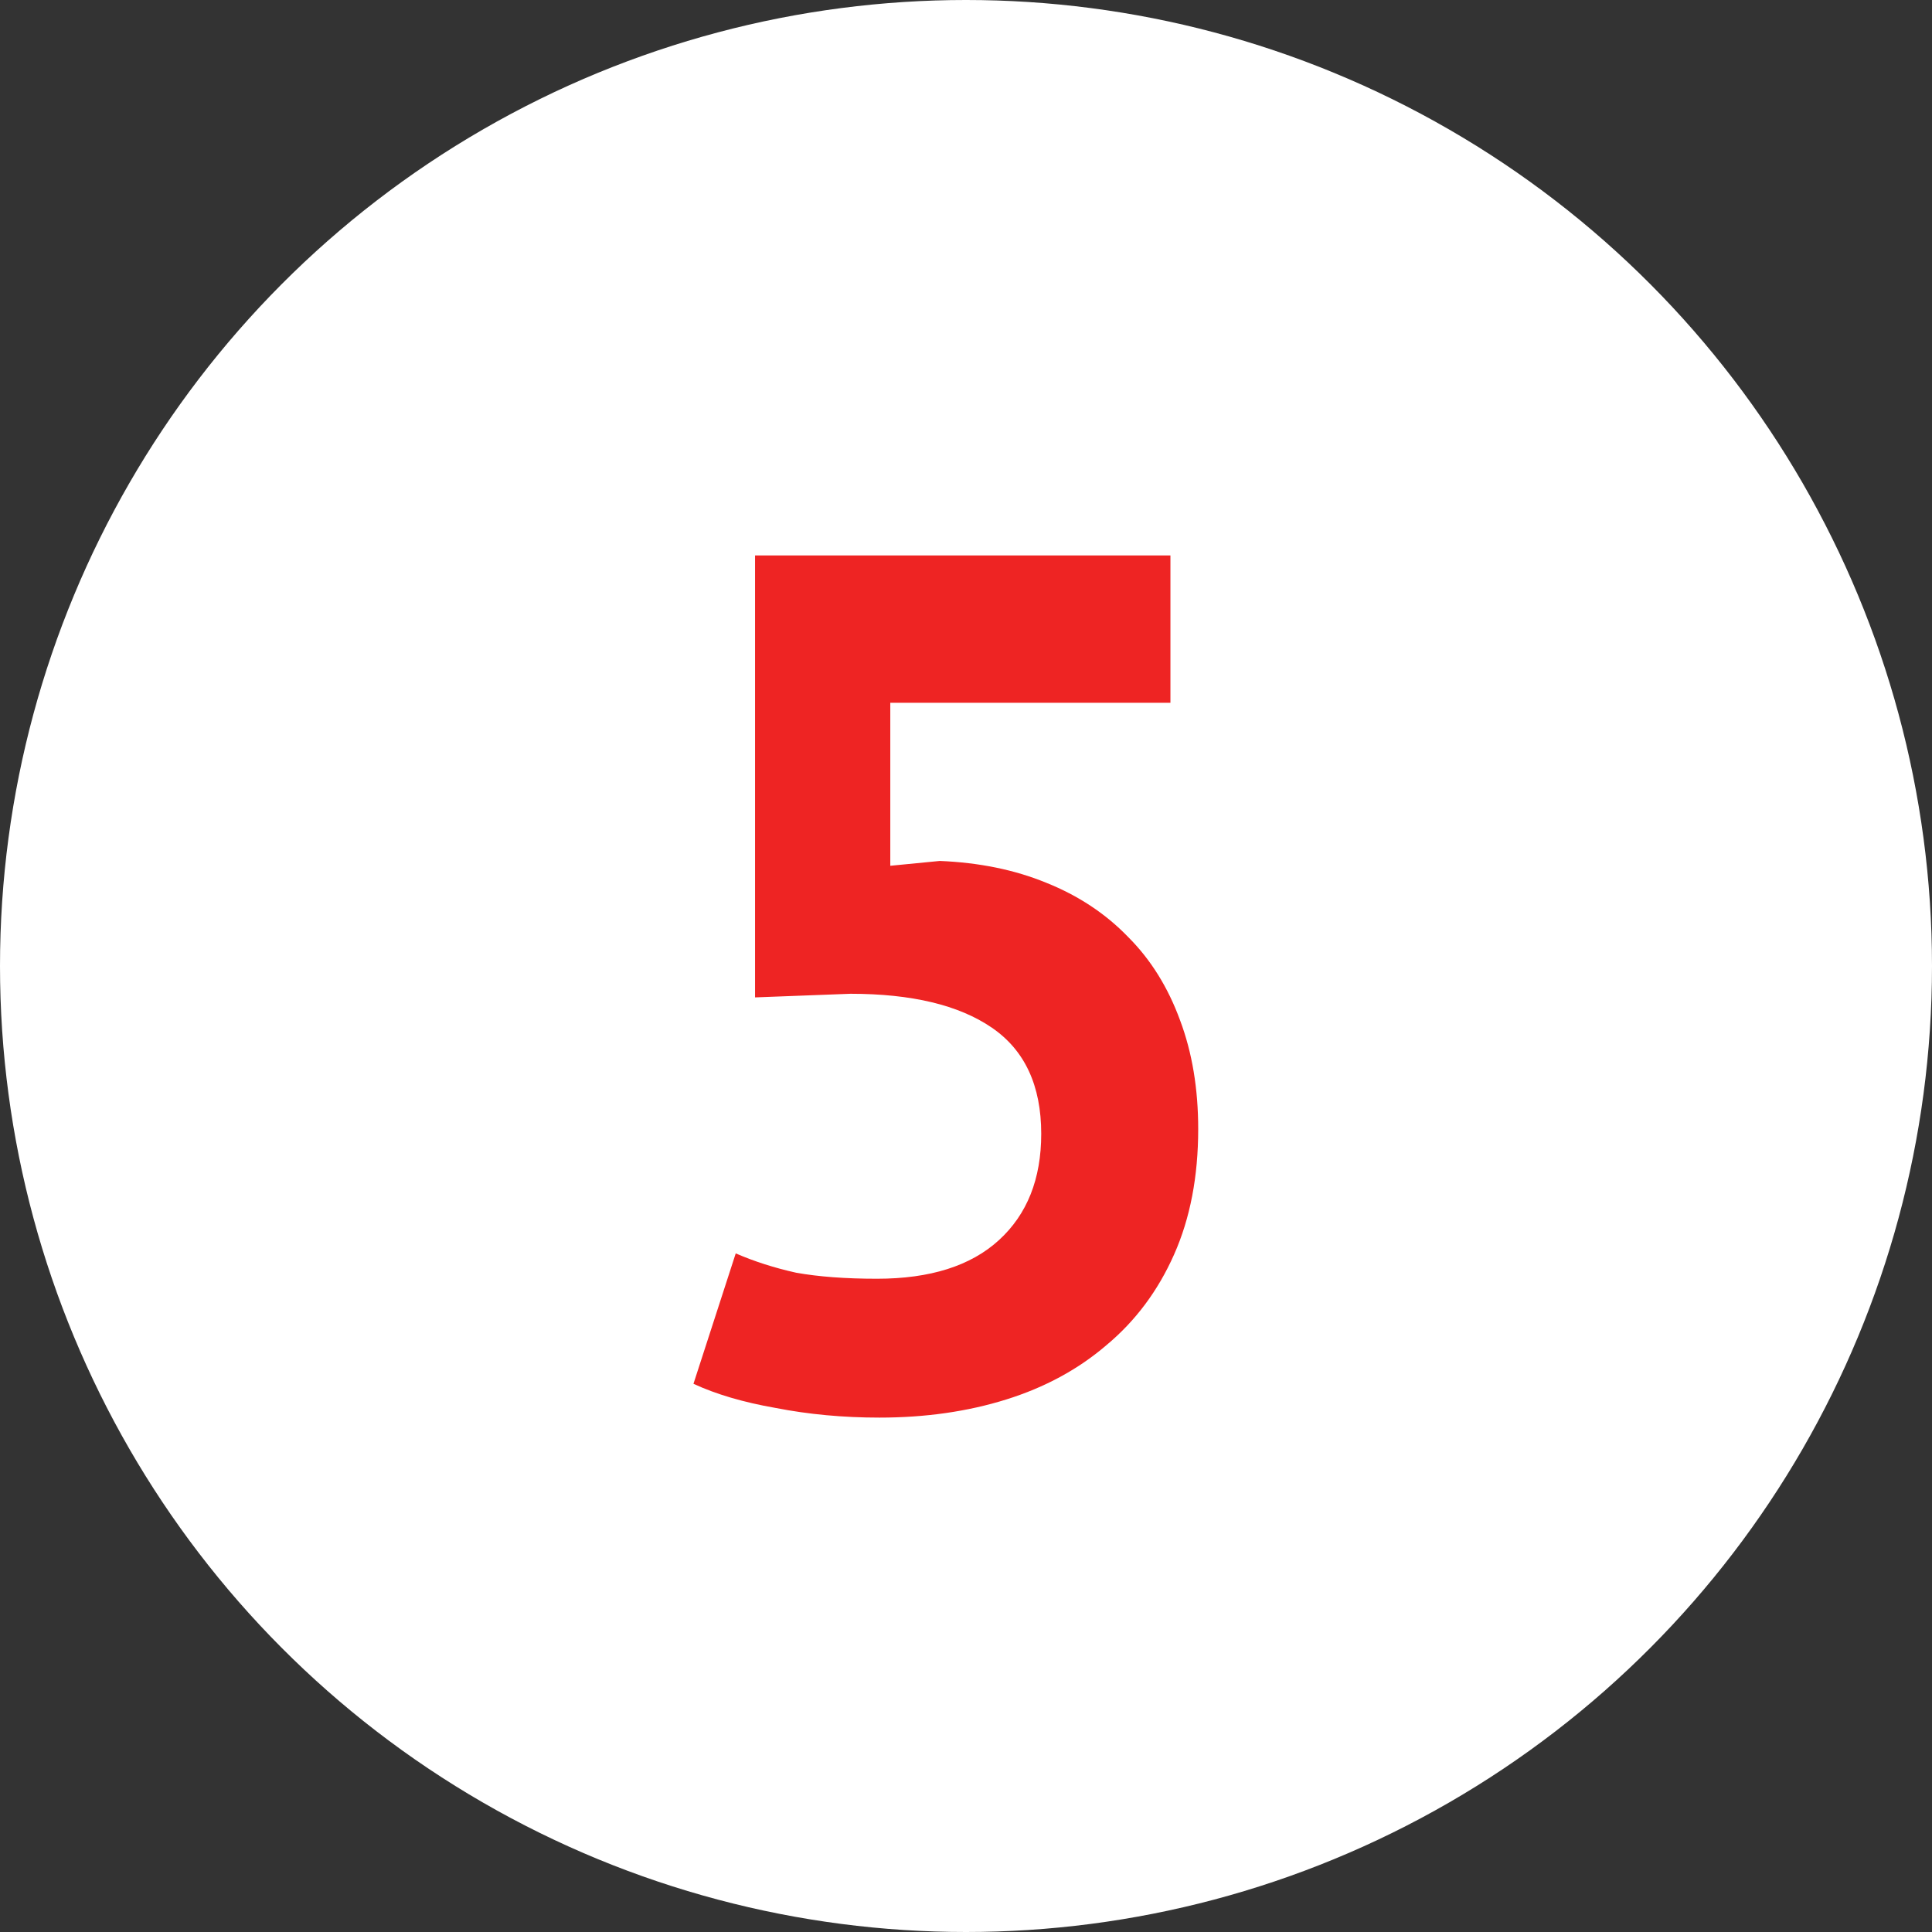 <?xml version="1.0" encoding="UTF-8"?> <svg xmlns="http://www.w3.org/2000/svg" width="80" height="80" viewBox="0 0 80 80" fill="none"><rect x="0" y="0" width="80" height="80" fill="#333333" stroke="none"/> <circle cx="40" cy="40" r="38.5" fill="white" stroke="white" stroke-width="3"></circle> <path d="M36.315 52.95C38.515 52.95 40.199 52.417 41.365 51.35C42.532 50.283 43.115 48.817 43.115 46.95C43.115 44.95 42.432 43.483 41.065 42.55C39.699 41.617 37.749 41.15 35.215 41.15L31.265 41.3V23H48.465V29.1H36.865V35.85L38.915 35.65C40.549 35.717 42.015 36.017 43.315 36.55C44.649 37.083 45.782 37.833 46.715 38.8C47.649 39.733 48.365 40.883 48.865 42.25C49.365 43.583 49.615 45.083 49.615 46.75C49.615 48.717 49.282 50.45 48.615 51.95C47.949 53.45 47.015 54.7 45.815 55.7C44.649 56.7 43.265 57.45 41.665 57.95C40.065 58.45 38.315 58.7 36.415 58.7C34.915 58.7 33.482 58.567 32.115 58.3C30.782 58.067 29.649 57.733 28.715 57.3L30.465 51.9C31.232 52.233 32.065 52.5 32.965 52.7C33.899 52.867 35.015 52.95 36.315 52.95Z" fill="#EE2423"></path> </svg> 